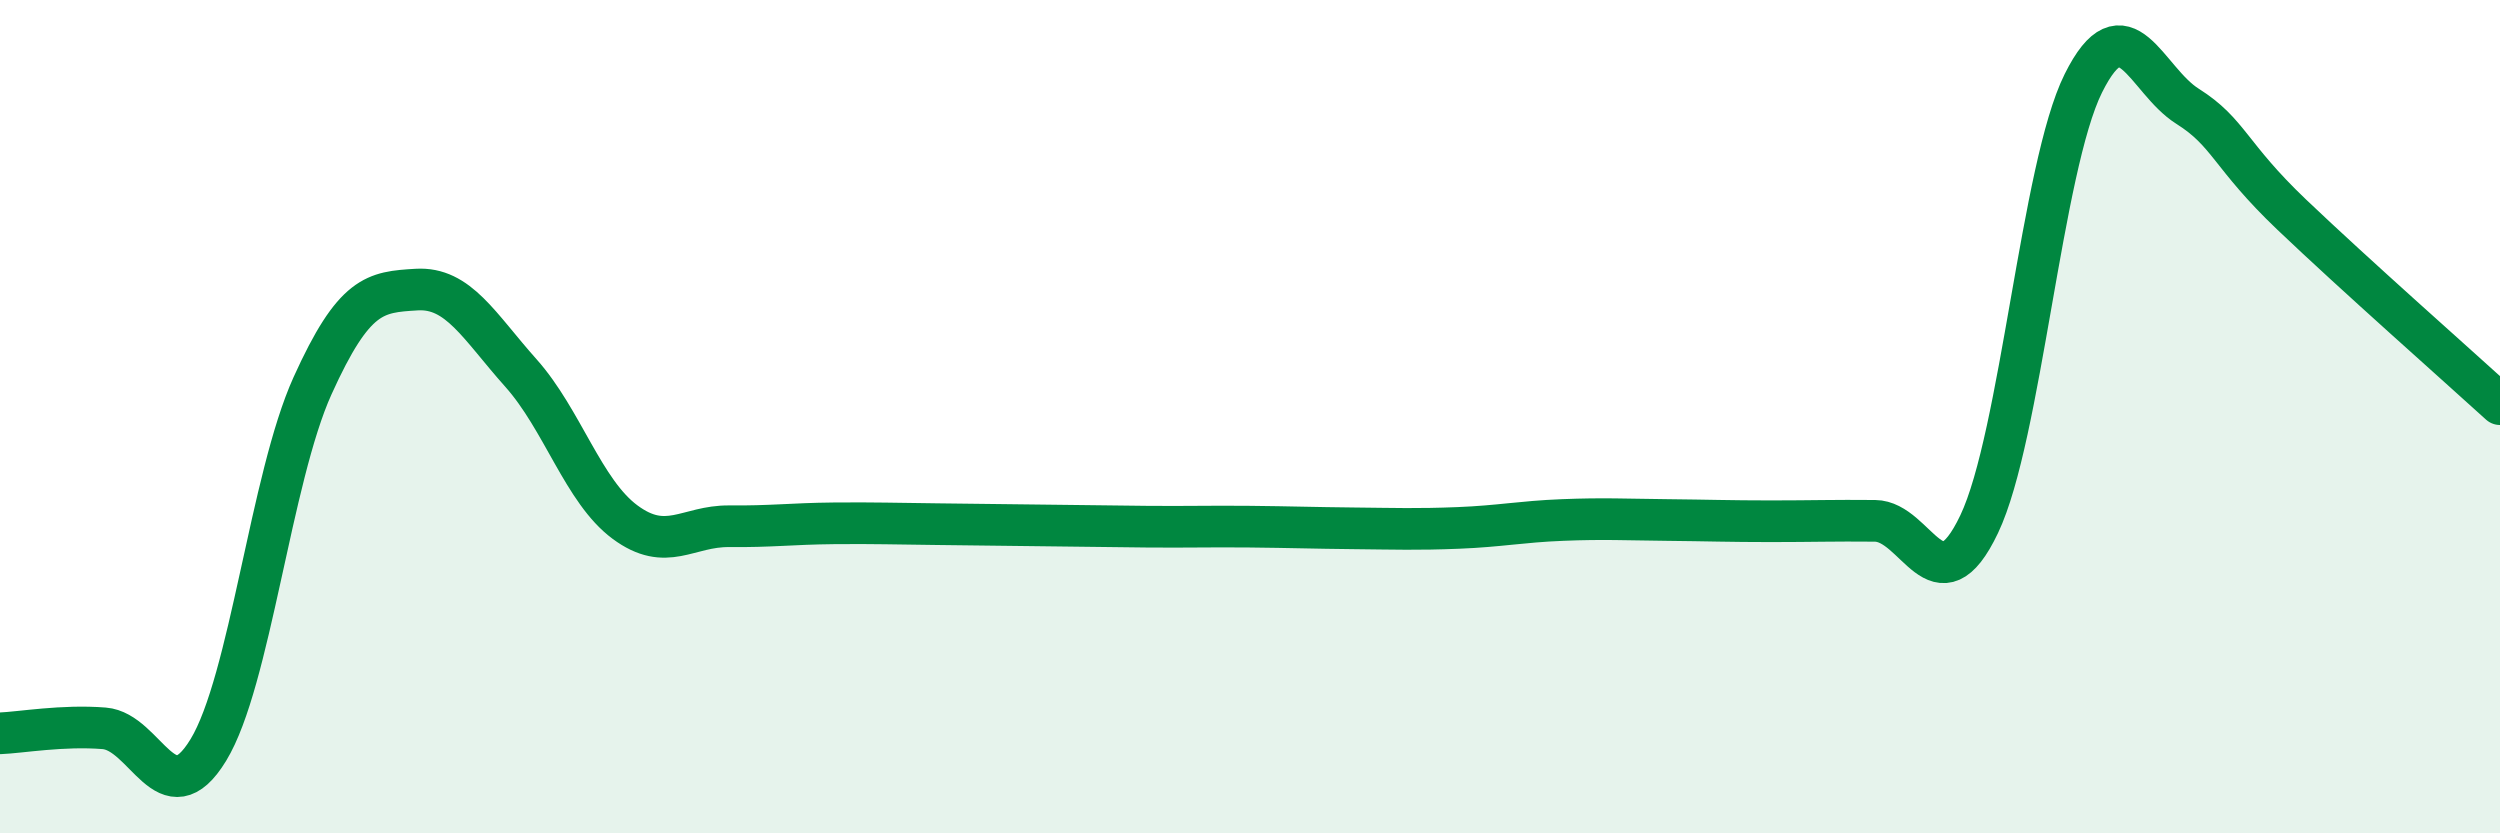 
    <svg width="60" height="20" viewBox="0 0 60 20" xmlns="http://www.w3.org/2000/svg">
      <path
        d="M 0,17.6 C 0.5,17.58 1.5,17.4 2.5,17.48 C 3.5,17.56 4,19.64 5,18 C 6,16.36 6.5,11.47 7.5,9.26 C 8.5,7.05 9,7.01 10,6.95 C 11,6.89 11.5,7.83 12.5,8.95 C 13.5,10.07 14,11.79 15,12.53 C 16,13.27 16.5,12.62 17.5,12.63 C 18.5,12.64 19,12.57 20,12.56 C 21,12.55 21.5,12.57 22.5,12.58 C 23.5,12.59 24,12.6 25,12.61 C 26,12.62 26.5,12.63 27.5,12.64 C 28.5,12.65 29,12.63 30,12.64 C 31,12.65 31.5,12.67 32.5,12.68 C 33.5,12.69 34,12.71 35,12.67 C 36,12.63 36.5,12.52 37.5,12.48 C 38.5,12.44 39,12.47 40,12.48 C 41,12.49 41.5,12.51 42.5,12.51 C 43.5,12.51 44,12.49 45,12.5 C 46,12.51 46.5,14.68 47.5,12.58 C 48.5,10.48 49,4.01 50,2 C 51,-0.01 51.5,1.92 52.5,2.55 C 53.5,3.18 53.5,3.72 55,5.15 C 56.5,6.58 59,8.79 60,9.7L60 20L0 20Z"
        fill="#008740"
        opacity="0.1"
        stroke-linecap="round"
        stroke-linejoin="round"
      />
      <path
        d="M 0,17.6 C 0.5,17.58 1.5,17.4 2.5,17.48 C 3.5,17.56 4,19.64 5,18 C 6,16.36 6.5,11.47 7.5,9.26 C 8.5,7.05 9,7.01 10,6.95 C 11,6.89 11.5,7.83 12.5,8.95 C 13.5,10.07 14,11.79 15,12.53 C 16,13.27 16.5,12.62 17.5,12.63 C 18.5,12.64 19,12.57 20,12.56 C 21,12.55 21.5,12.57 22.5,12.58 C 23.5,12.59 24,12.6 25,12.61 C 26,12.62 26.5,12.63 27.5,12.64 C 28.5,12.65 29,12.63 30,12.64 C 31,12.65 31.5,12.67 32.5,12.68 C 33.5,12.69 34,12.71 35,12.67 C 36,12.63 36.5,12.52 37.5,12.48 C 38.5,12.44 39,12.47 40,12.48 C 41,12.49 41.5,12.51 42.5,12.51 C 43.5,12.51 44,12.49 45,12.5 C 46,12.51 46.5,14.68 47.5,12.58 C 48.5,10.48 49,4.01 50,2 C 51,-0.01 51.5,1.92 52.5,2.55 C 53.5,3.18 53.5,3.72 55,5.15 C 56.5,6.58 59,8.79 60,9.7"
        stroke="#008740"
        stroke-width="1"
        fill="none"
        stroke-linecap="round"
        stroke-linejoin="round"
      />
    </svg>
  